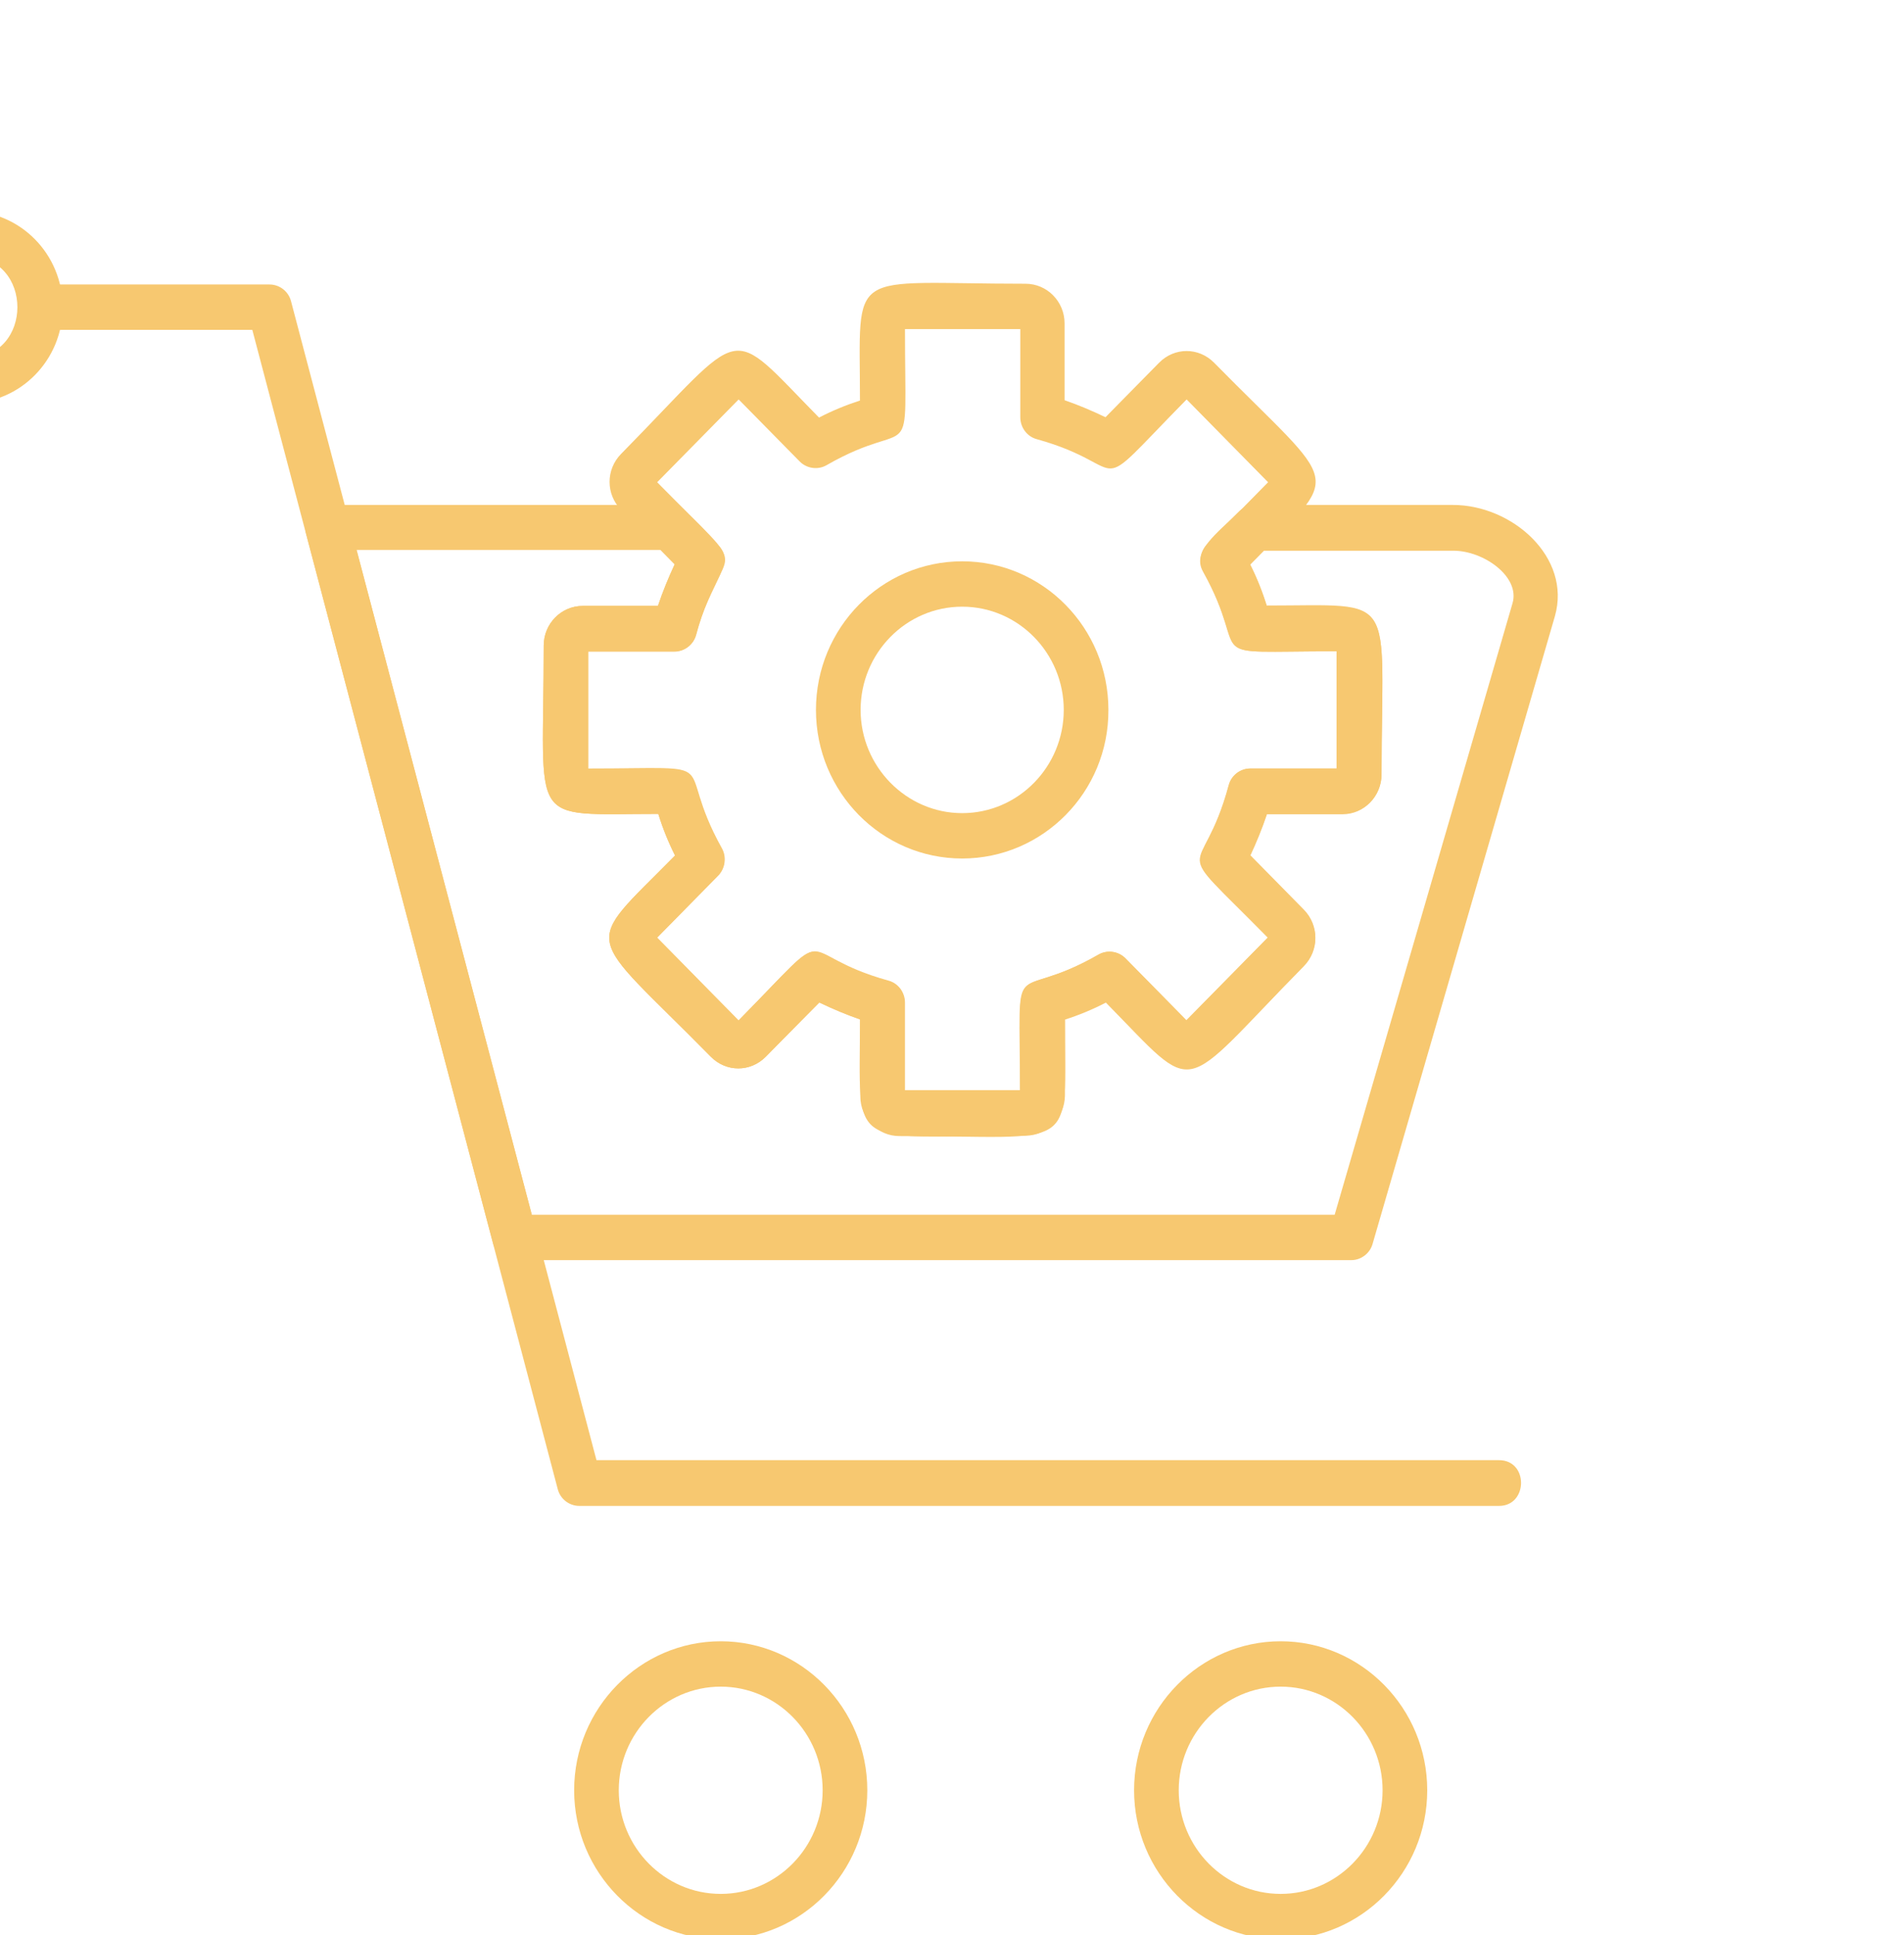 <svg width="62" height="63" viewBox="0 0 62 63" fill="none" xmlns="http://www.w3.org/2000/svg">
<g clip-path="url(#clip0_341_3437)">
<path fill-rule="evenodd" clip-rule="evenodd" d="M44.006 41.022H16.76C16.433 41.022 16.142 40.8 16.057 40.48L9.963 17.361C9.843 16.914 10.152 16.438 10.666 16.438H21.812C22.282 16.438 22.857 17.205 23.374 17.731C23.983 18.349 23.137 18.894 22.66 20.673C22.575 20.993 22.284 21.215 21.957 21.215H19.146V25.031C23.832 25.031 21.843 24.659 23.496 27.628C23.653 27.911 23.605 28.281 23.375 28.515L21.388 30.534L24.041 33.23C27.358 29.859 25.678 31.038 28.923 31.937C29.238 32.023 29.456 32.318 29.456 32.651L29.456 35.494H33.212C33.212 30.733 32.846 32.754 35.768 31.075C36.047 30.915 36.41 30.964 36.64 31.198L38.627 33.217L41.28 30.521C37.964 27.151 39.124 28.858 40.008 25.56C40.093 25.24 40.384 25.018 40.711 25.018L43.522 25.018V21.202C38.836 21.202 40.825 21.574 39.172 18.605C38.8 17.936 39.63 17.376 40.335 16.66C40.468 16.524 40.662 16.438 40.844 16.438H47.313C49.245 16.438 51.177 18.143 50.633 20.057L44.696 40.492C44.612 40.8 44.321 41.022 44.006 41.022V41.022ZM17.317 39.544H43.461L49.252 19.639C49.506 18.779 48.319 17.928 47.326 17.928H41.159L40.711 18.383C40.929 18.814 41.111 19.269 41.256 19.737C45.578 19.738 44.987 19.245 44.987 25.215C44.987 25.929 44.418 26.508 43.715 26.508H41.256C41.099 26.976 40.917 27.419 40.711 27.862L42.455 29.634C42.957 30.144 42.957 30.947 42.455 31.457C38.306 35.672 39.072 35.749 36.011 32.639C35.582 32.861 35.137 33.046 34.678 33.192C34.678 37.585 35.161 36.984 29.286 36.984C28.584 36.984 28.015 36.405 28.015 35.691V33.192C27.554 33.032 27.118 32.848 26.682 32.639L24.937 34.399C24.433 34.909 23.645 34.908 23.144 34.399C18.995 30.183 18.92 30.961 21.981 27.85C21.762 27.415 21.58 26.962 21.436 26.496C17.114 26.495 17.705 26.988 17.705 21.017C17.705 20.303 18.274 19.725 18.977 19.725H21.424C21.581 19.257 21.763 18.814 21.969 18.371L21.509 17.903H11.611L17.317 39.544Z" fill="#F7C870"/>
<path fill-rule="evenodd" clip-rule="evenodd" d="M48.813 49.023H18.865C18.538 49.023 18.247 48.802 18.163 48.482L8.216 10.738H1.311C0.355 10.738 0.355 9.261 1.311 9.261L8.774 9.261C9.101 9.261 9.392 9.482 9.476 9.803L19.423 47.534H48.813C49.778 47.534 49.76 49.023 48.813 49.023ZM23.469 63.131C20.84 63.131 18.696 60.952 18.696 58.281C18.696 55.609 20.84 53.43 23.469 53.43C26.098 53.43 28.242 55.609 28.242 58.281C28.242 60.952 26.098 63.131 23.469 63.131ZM23.469 54.907C21.64 54.907 20.149 56.422 20.149 58.281C20.149 60.139 21.64 61.654 23.469 61.654C25.298 61.654 26.788 60.139 26.788 58.281C26.788 56.422 25.299 54.907 23.469 54.907ZM41.702 63.131C39.073 63.131 36.929 60.952 36.929 58.281C36.929 55.609 39.073 53.43 41.702 53.43C44.331 53.43 46.475 55.609 46.475 58.281C46.475 60.952 44.331 63.131 41.702 63.131ZM41.702 54.907C39.873 54.907 38.383 56.422 38.383 58.281C38.383 60.139 39.872 61.654 41.702 61.654C43.531 61.654 45.021 60.139 45.021 58.281C45.021 56.422 43.531 54.907 41.702 54.907Z" fill="#F7C870"/>
<path fill-rule="evenodd" clip-rule="evenodd" d="M-1.037 13.126H-8.196C-9.892 13.126 -11.273 11.723 -11.273 10C-11.273 8.276 -9.892 6.873 -8.196 6.873L-1.037 6.873C0.66 6.873 2.041 8.276 2.041 10C2.041 11.723 0.66 13.126 -1.037 13.126ZM-8.196 8.35C-10.334 8.35 -10.334 11.649 -8.196 11.649L-1.037 11.649C1.101 11.649 1.101 8.35 -1.037 8.35L-8.196 8.35ZM33.394 36.971C27.518 36.971 28.003 37.572 28.003 33.18C27.543 33.02 27.106 32.835 26.67 32.626L24.938 34.399C24.439 34.908 23.646 34.908 23.145 34.399C18.996 30.183 18.92 30.96 21.982 27.85C21.763 27.415 21.58 26.962 21.436 26.496C17.114 26.495 17.705 26.988 17.705 21.017C17.705 20.303 18.274 19.725 18.977 19.725L21.424 19.725C21.582 19.257 21.764 18.814 21.97 18.37L20.225 16.598C19.724 16.089 19.724 15.285 20.225 14.776C24.374 10.56 23.609 10.484 26.67 13.594C27.094 13.373 27.542 13.188 28.003 13.04C28.003 8.635 27.515 9.237 33.394 9.237C34.097 9.237 34.666 9.815 34.666 10.529V13.028C35.126 13.188 35.562 13.373 35.998 13.582L37.743 11.809C38.244 11.3 39.035 11.3 39.536 11.809C43.685 16.025 43.76 15.248 40.699 18.358C40.917 18.789 41.099 19.245 41.244 19.712C45.58 19.713 44.988 19.216 44.988 25.19C44.988 25.905 44.419 26.483 43.716 26.483H41.256C41.099 26.951 40.917 27.394 40.711 27.837L42.456 29.61C42.957 30.119 42.957 30.923 42.456 31.432C38.307 35.648 39.072 35.724 36.011 32.614C35.587 32.835 35.139 33.02 34.678 33.168V35.667C34.666 36.393 34.097 36.971 33.394 36.971ZM29.469 35.494H33.224C33.224 30.733 32.858 32.754 35.781 31.075C36.059 30.915 36.423 30.964 36.653 31.198L38.64 33.217L41.293 30.521C37.976 27.151 39.136 28.858 40.021 25.56C40.105 25.24 40.396 25.018 40.724 25.018H43.534V21.202C38.848 21.202 40.837 21.574 39.185 18.605C39.027 18.322 39.075 17.952 39.306 17.718L41.293 15.699L38.64 13.003C35.323 16.374 37.002 15.194 33.757 14.296C33.442 14.21 33.224 13.915 33.224 13.582L33.224 10.714H29.469C29.469 15.491 29.835 13.466 26.913 15.145C26.634 15.305 26.27 15.256 26.04 15.022L24.053 13.003L21.4 15.699C24.717 19.07 23.557 17.363 22.672 20.661C22.587 20.98 22.297 21.202 21.97 21.202H19.159V25.018C23.845 25.018 21.855 24.647 23.508 27.616C23.666 27.899 23.617 28.268 23.387 28.502L21.4 30.521L24.053 33.217C27.37 29.847 25.69 31.026 28.936 31.924C29.251 32.01 29.469 32.306 29.469 32.638L29.469 35.494Z" fill="#F7C870"/>
<path fill-rule="evenodd" clip-rule="evenodd" d="M31.331 27.948C28.703 27.948 26.57 25.782 26.57 23.11C26.57 20.439 28.703 18.273 31.331 18.273C33.96 18.273 36.093 20.439 36.093 23.11C36.105 25.782 33.96 27.948 31.331 27.948ZM31.331 19.75C29.502 19.75 28.024 21.264 28.024 23.11C28.024 24.957 29.514 26.471 31.331 26.471C33.161 26.471 34.639 24.957 34.639 23.11C34.639 21.264 33.161 19.75 31.331 19.75Z" fill="#F7C870"/>
</g>
<defs>
<clipPath id="clip0_341_3437">
<rect width="62" height="63" fill="white"/>
</clipPath>
</defs>
</svg>
